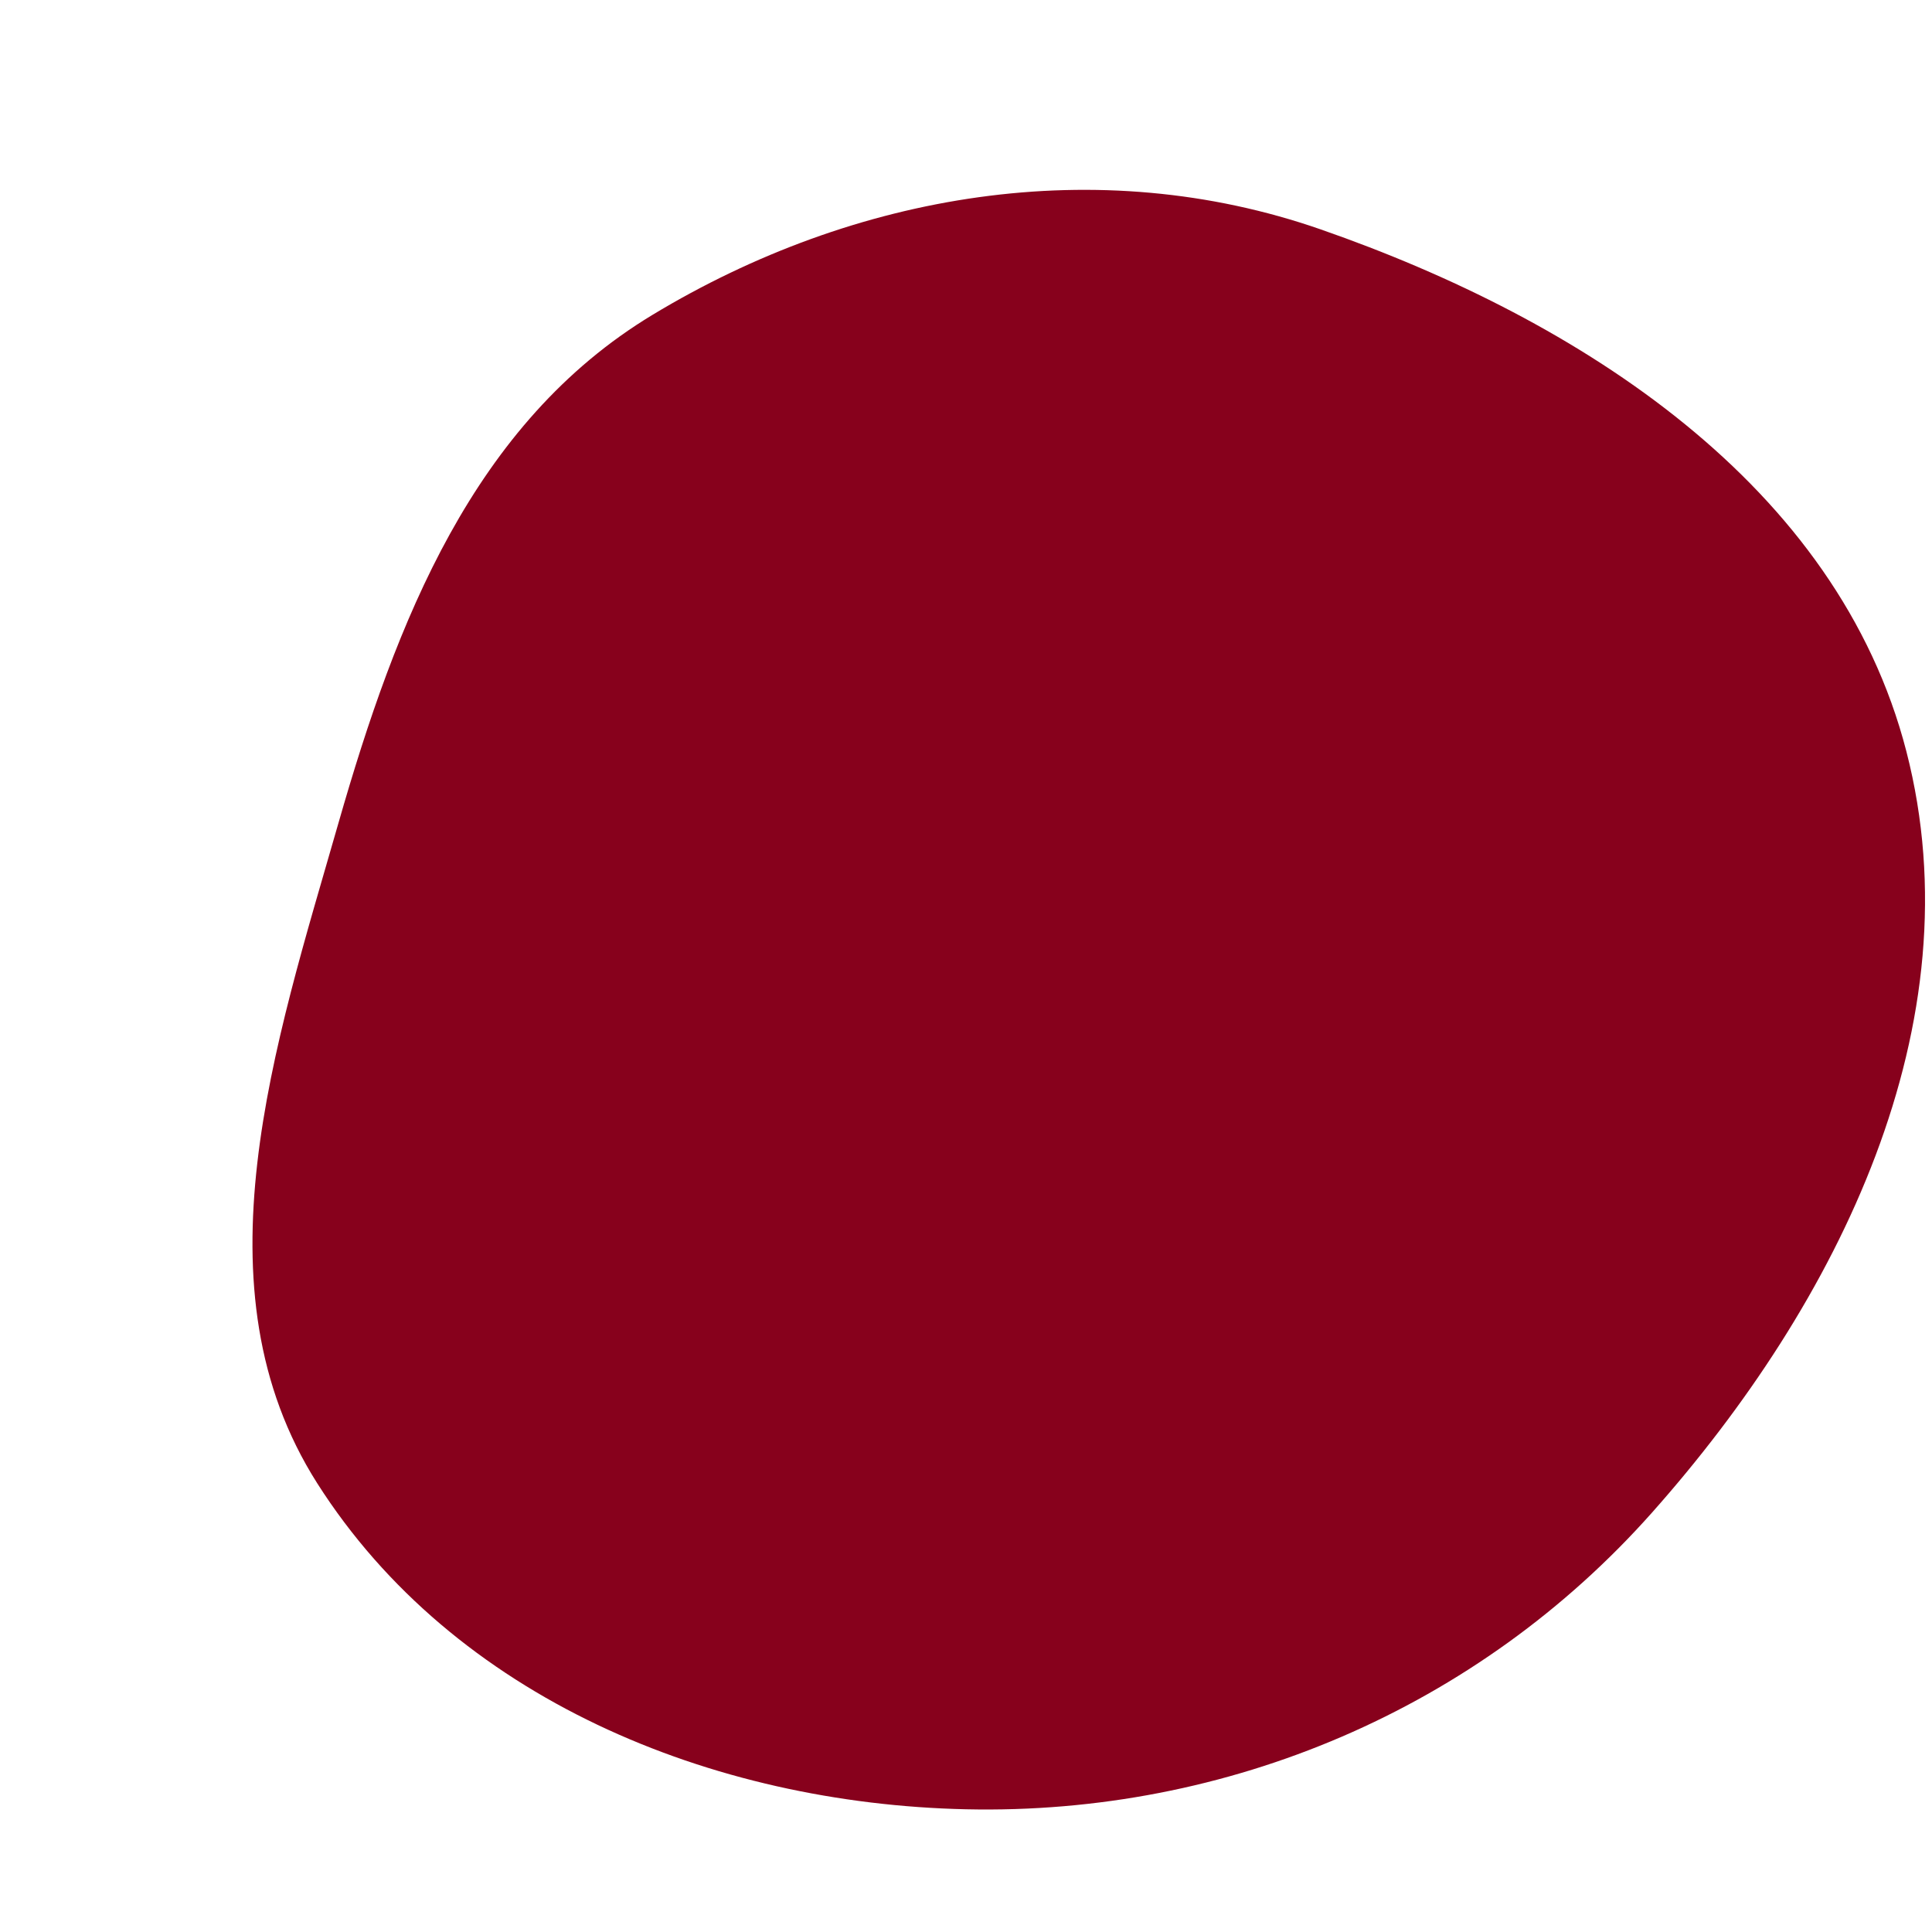 <svg width="256" height="256" viewBox="0 0 256 256" xmlns="http://www.w3.org/2000/svg">
    <path stroke="none" stroke-width="0" fill="#87011c" d="M128,239.739C162.708,240.507,195.803,226.411,218.867,200.464C243.656,172.576,261.922,135.69,252.604,99.56C243.499,64.26,209.432,42.381,175.003,30.397C145.436,20.105,113.249,25.536,86.452,41.725C62.704,56.072,52.506,82.353,44.856,109.023C36.388,138.544,25.558,170.637,42.04,196.55C60.147,225.017,94.271,238.993,128,239.739"/>
</svg>